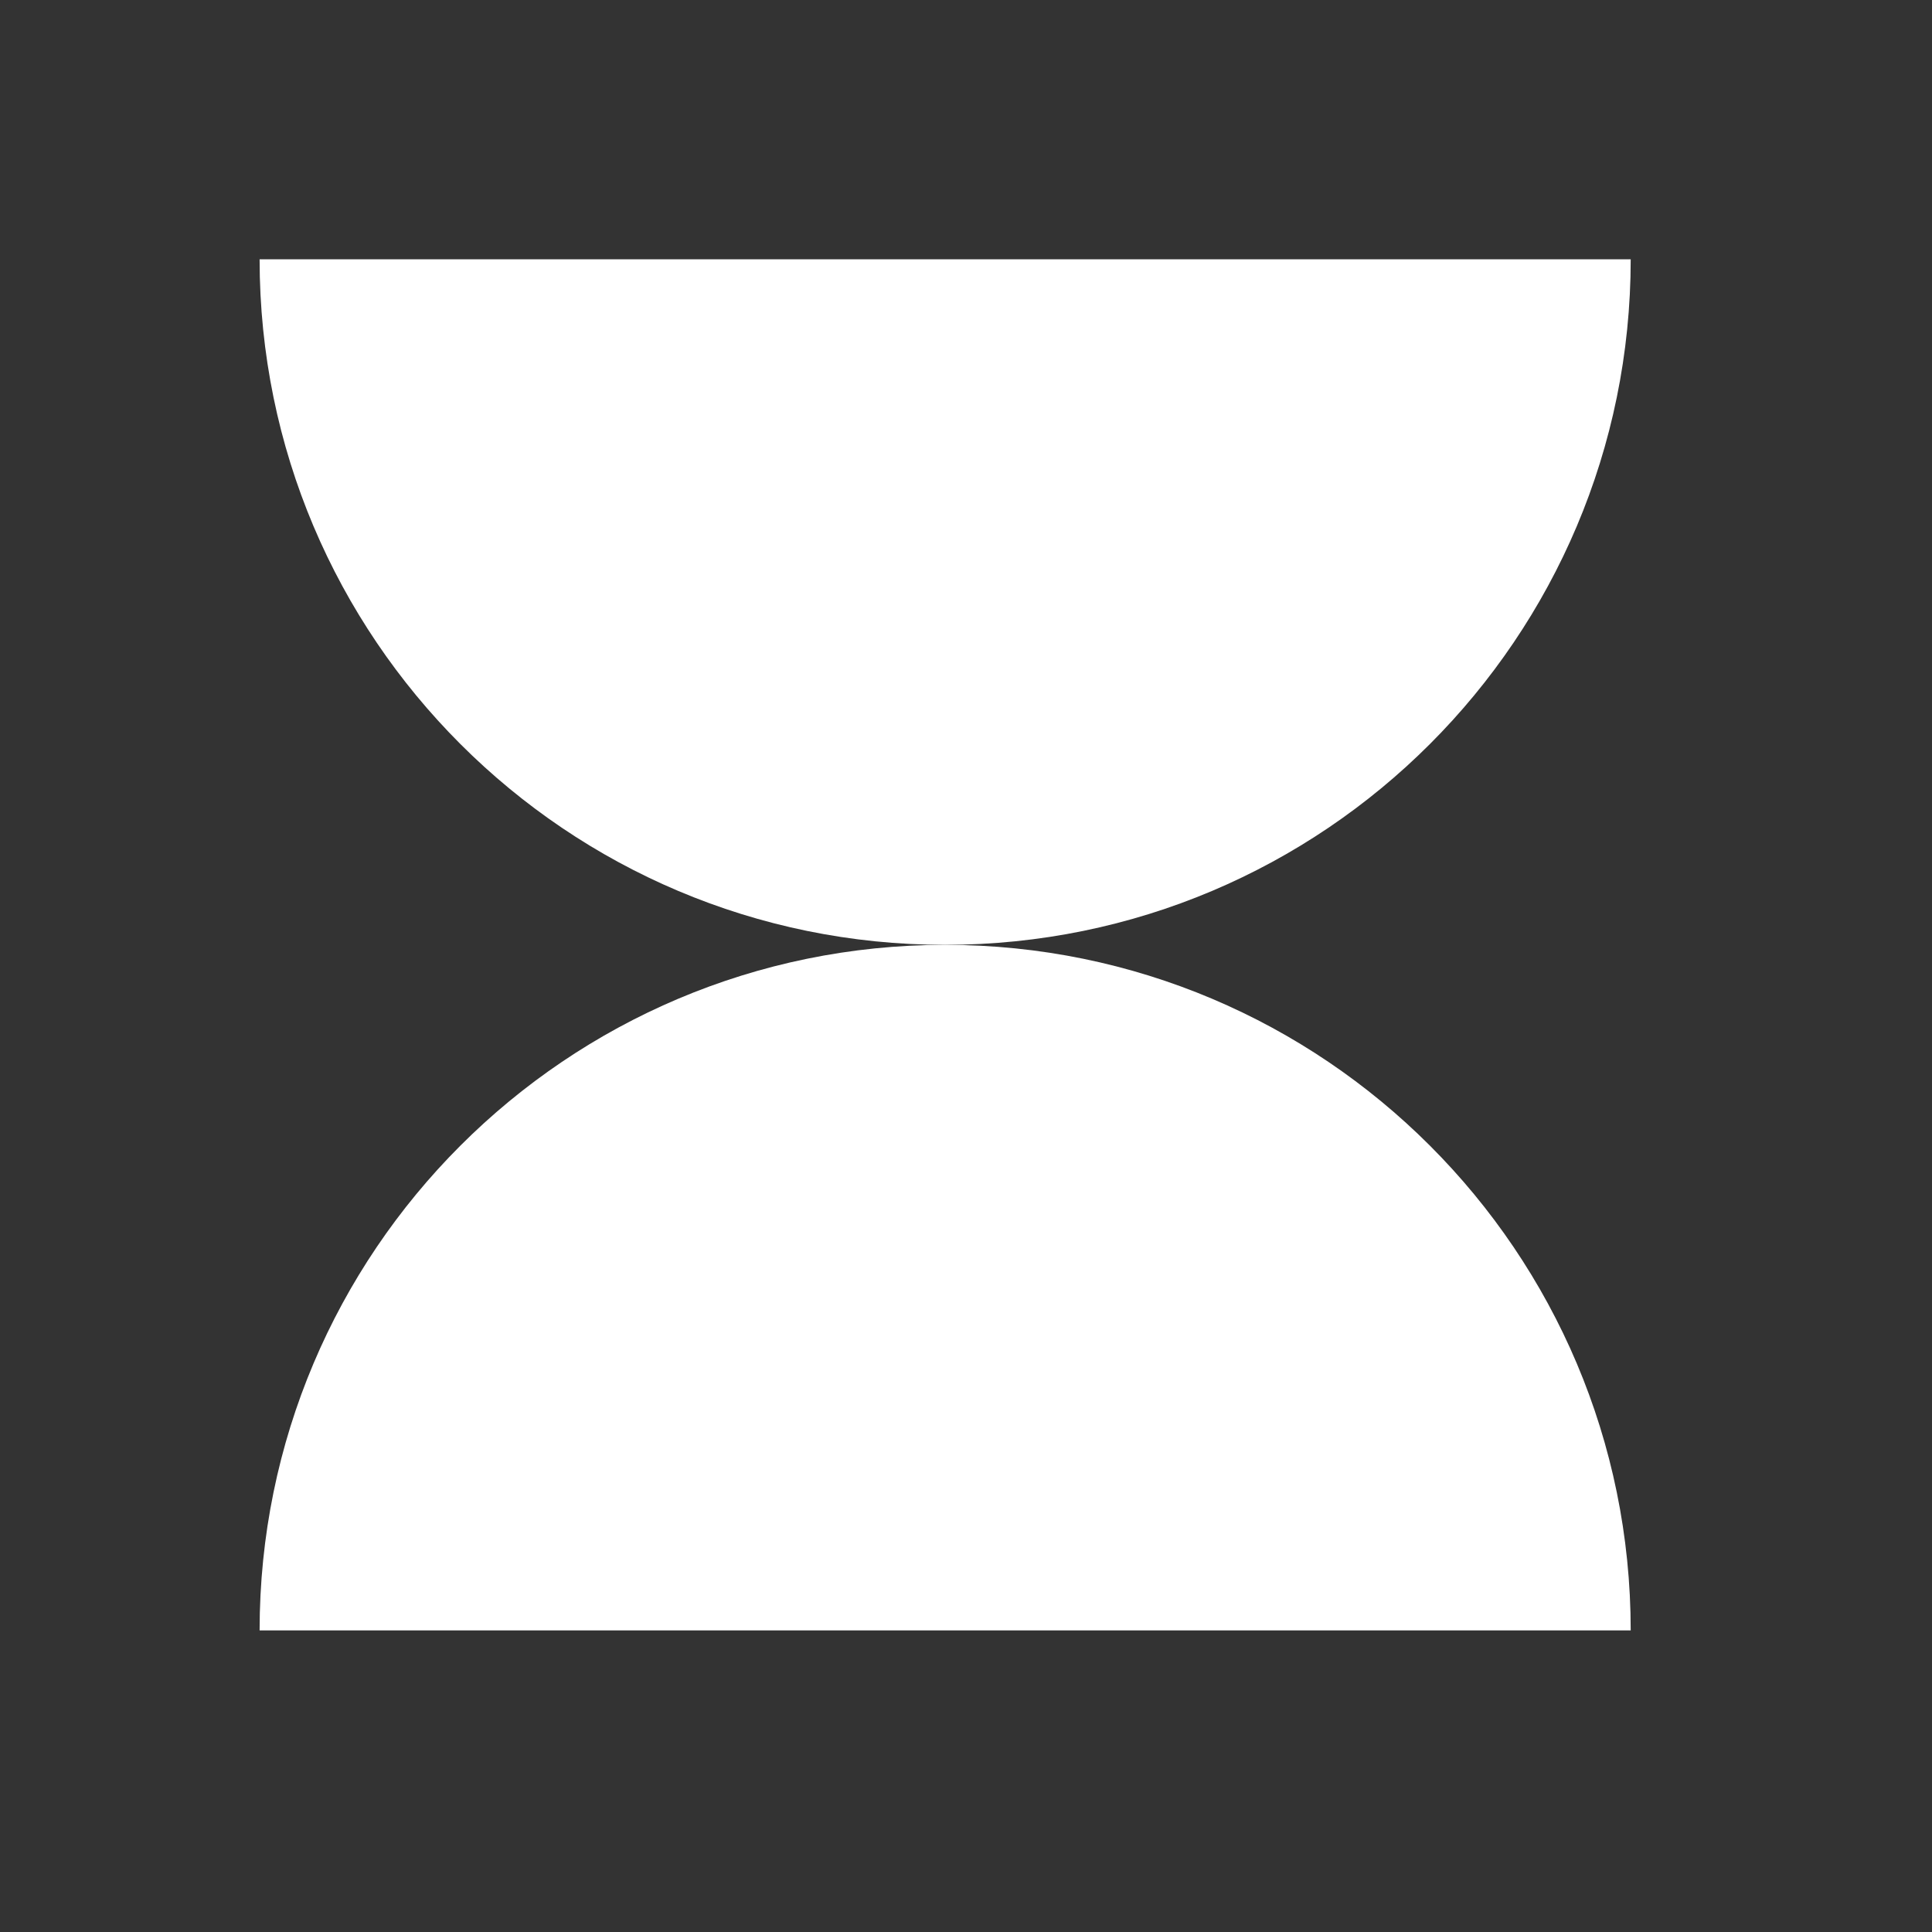 <svg width="62" height="62" viewBox="0 0 62 62" fill="none" xmlns="http://www.w3.org/2000/svg">
<rect x="0" y="0" width="62" height="62" fill="#333333" stroke="none"/>
<path d="M30.331 30.321C18.181 30.321 8.331 40.171 8.331 52.321H52.331C52.331 40.171 42.481 30.321 30.331 30.321Z" fill="white"/>
<path d="M30.331 30.321C42.481 30.321 52.331 20.472 52.331 8.321H8.331C8.331 20.472 18.181 30.321 30.331 30.321Z" fill="white"/>
</svg>

